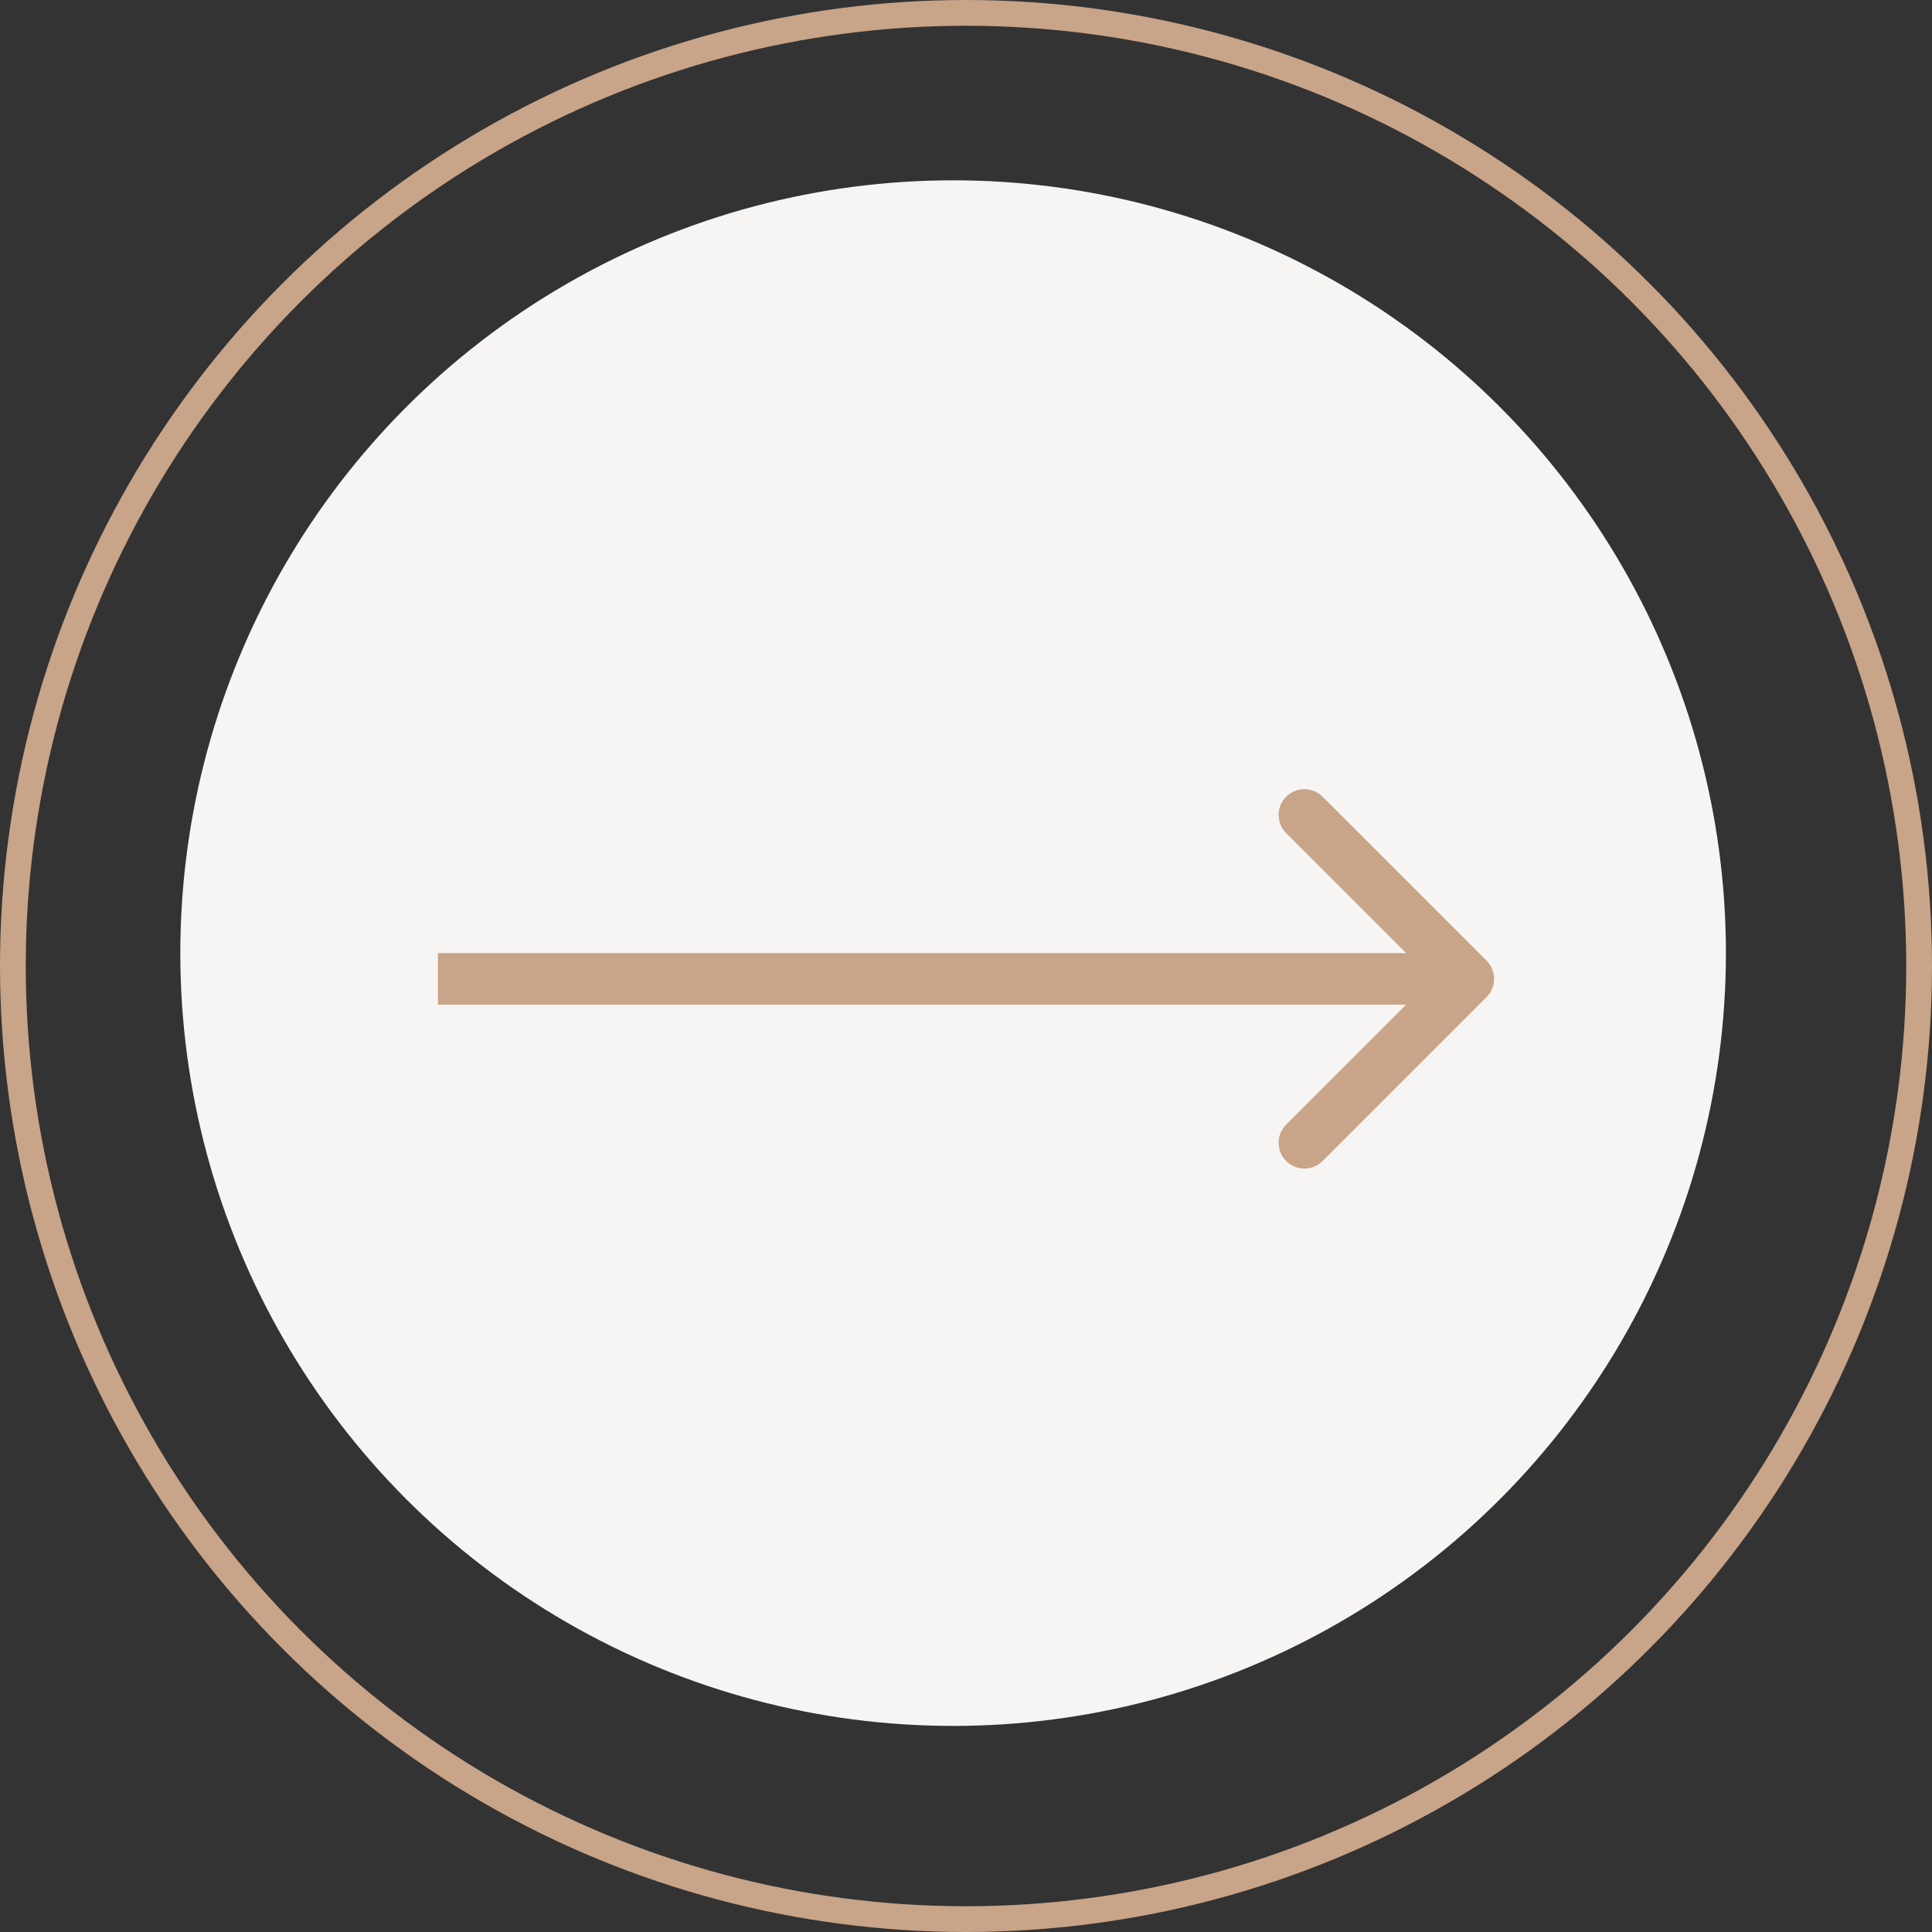 <?xml version="1.0" encoding="UTF-8"?> <svg xmlns="http://www.w3.org/2000/svg" width="75" height="75" viewBox="0 0 75 75" fill="none"><rect x="0" y="0" width="75" height="75" fill="#333333" stroke="none"/> <circle cx="37" cy="37" r="30" fill="#F7F5F3"></circle> <circle cx="37.5" cy="37.5" r="37" stroke="#C8A488"></circle> <path d="M57.707 38.707C58.098 38.317 58.098 37.683 57.707 37.293L51.343 30.929C50.953 30.538 50.319 30.538 49.929 30.929C49.538 31.32 49.538 31.953 49.929 32.343L55.586 38L49.929 43.657C49.538 44.047 49.538 44.681 49.929 45.071C50.319 45.462 50.953 45.462 51.343 45.071L57.707 38.707ZM17 39H57V37H17V39Z" fill="#C8A488"></path> </svg> 